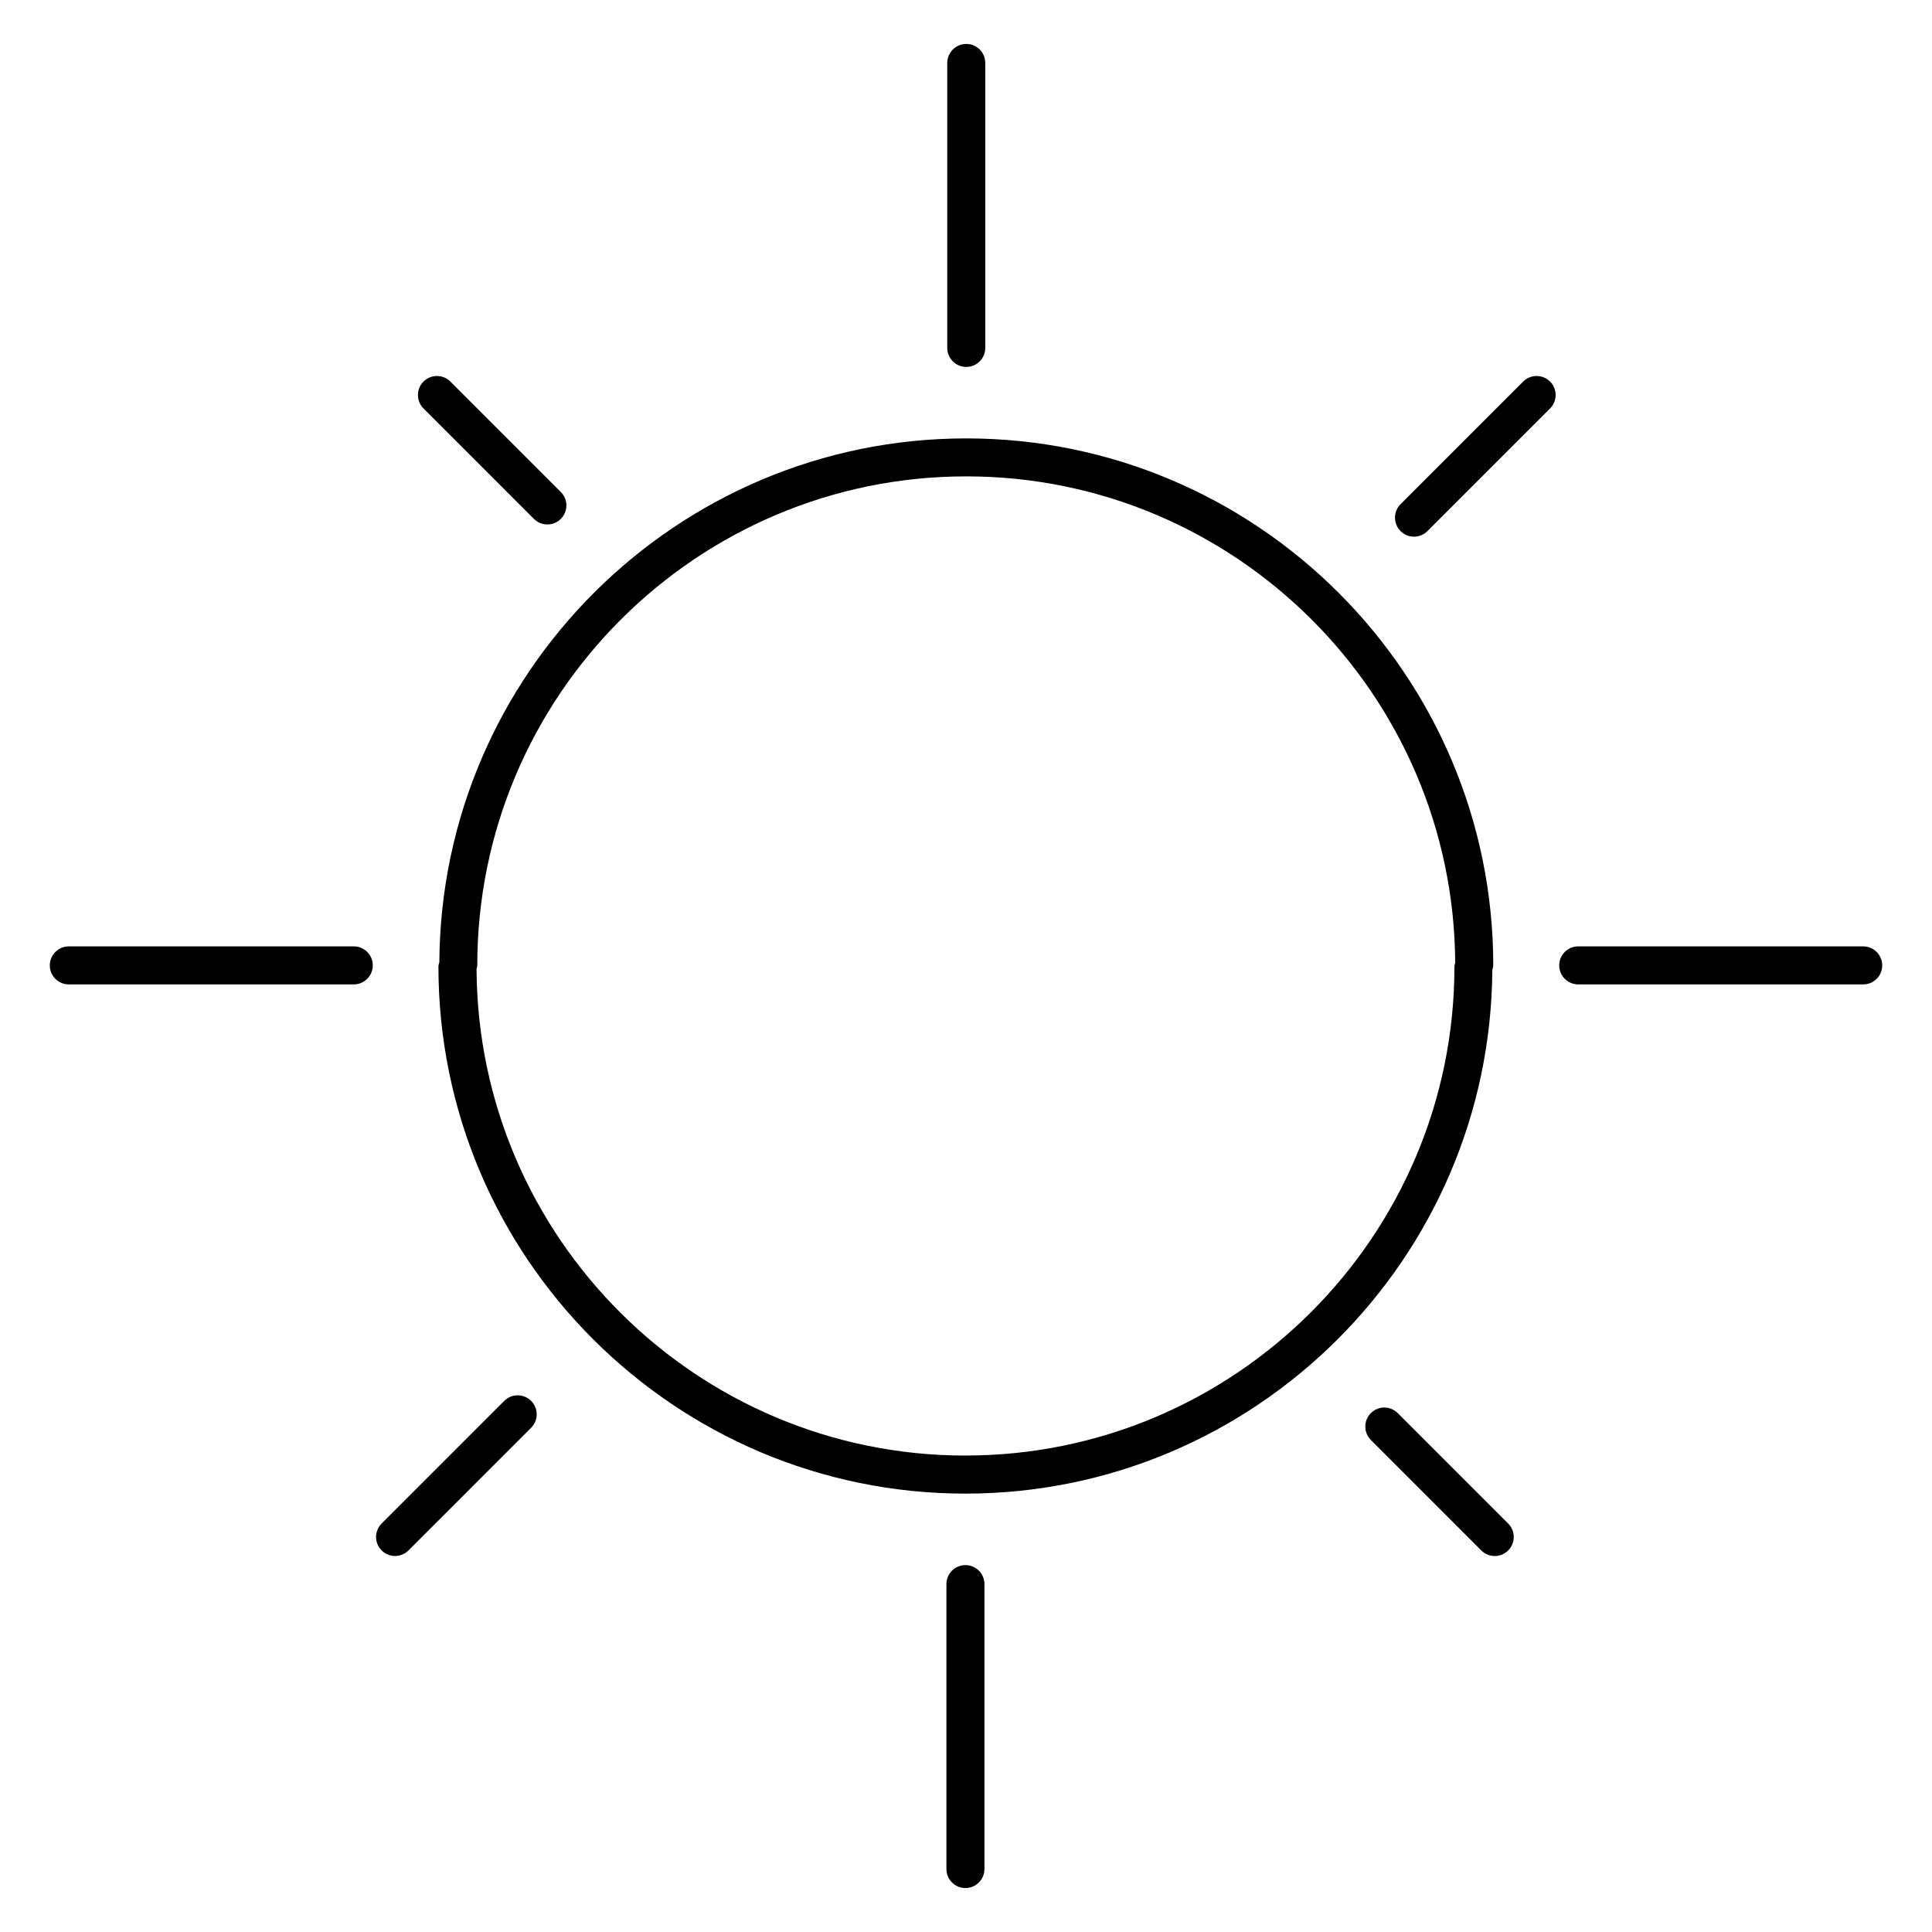 <?xml version="1.0" encoding="UTF-8"?>
<!-- The Best Svg Icon site in the world: iconSvg.co, Visit us! https://iconsvg.co -->
<svg fill="#000000" width="800px" height="800px" version="1.1" viewBox="144 144 512 512" xmlns="http://www.w3.org/2000/svg">
 <g>
  <path d="m539.73 399.84c0-77.008-62.648-139.66-139.66-139.66-76.727 0-139.18 62.195-139.64 138.82-0.098 0.383-0.238 0.75-0.238 1.164 0 77.008 62.648 139.66 139.65 139.66 76.719 0 139.17-62.184 139.64-138.8 0.094-0.391 0.238-0.762 0.238-1.18zm-139.88 129.9c-71.23 0-129.2-57.777-129.56-128.93 0.066-0.328 0.195-0.629 0.195-0.977 0-71.457 58.129-129.59 129.59-129.59 71.223 0 129.2 57.766 129.57 128.91-0.07 0.328-0.203 0.641-0.203 0.988-0.004 71.453-58.137 129.59-129.59 129.59z"/>
  <path d="m547.66 245.12-32.496 32.5c-1.969 1.969-1.969 5.16 0 7.125 0.984 0.984 2.273 1.477 3.562 1.477 1.289 0 2.578-0.492 3.562-1.477l32.496-32.5c1.969-1.969 1.969-5.16 0-7.125-1.969-1.969-5.16-1.969-7.125 0z"/>
  <path d="m285.5 281.51c0.984 0.984 2.273 1.477 3.562 1.477 1.289 0 2.578-0.492 3.562-1.477 1.969-1.969 1.969-5.152 0-7.125l-29.266-29.266c-1.969-1.969-5.152-1.969-7.125 0-1.969 1.969-1.969 5.152 0 7.125z"/>
  <path d="m637.77 394.8h-75.516c-2.785 0-5.039 2.258-5.039 5.039s2.254 5.039 5.039 5.039h75.516c2.785 0 5.039-2.258 5.039-5.039s-2.254-5.039-5.039-5.039z"/>
  <path d="m237.75 394.8h-75.516c-2.781 0-5.039 2.258-5.039 5.039s2.258 5.039 5.039 5.039h75.516c2.781 0 5.039-2.258 5.039-5.039s-2.258-5.039-5.039-5.039z"/>
  <path d="m400.07 241.24c2.781 0 5.039-2.258 5.039-5.039v-75.516c0-2.781-2.258-5.039-5.039-5.039s-5.039 2.258-5.039 5.039v75.516c0 2.789 2.254 5.039 5.039 5.039z"/>
  <path d="m277.63 515.25-32.496 32.5c-1.969 1.969-1.969 5.152 0 7.125 0.984 0.984 2.273 1.477 3.562 1.477 1.289 0 2.578-0.492 3.562-1.477l32.496-32.5c1.969-1.969 1.969-5.152 0-7.125-1.973-1.969-5.156-1.969-7.125 0z"/>
  <path d="m514.42 518.49c-1.969-1.969-5.152-1.969-7.125 0-1.969 1.969-1.969 5.152 0 7.125l29.266 29.27c0.984 0.984 2.273 1.477 3.562 1.477s2.578-0.492 3.562-1.477c1.969-1.969 1.969-5.152 0-7.125z"/>
  <path d="m399.85 558.77c-2.781 0-5.039 2.254-5.039 5.039v75.504c0 2.785 2.258 5.039 5.039 5.039s5.039-2.254 5.039-5.039v-75.508c0-2.785-2.258-5.035-5.039-5.035z"/>
 </g>
</svg>